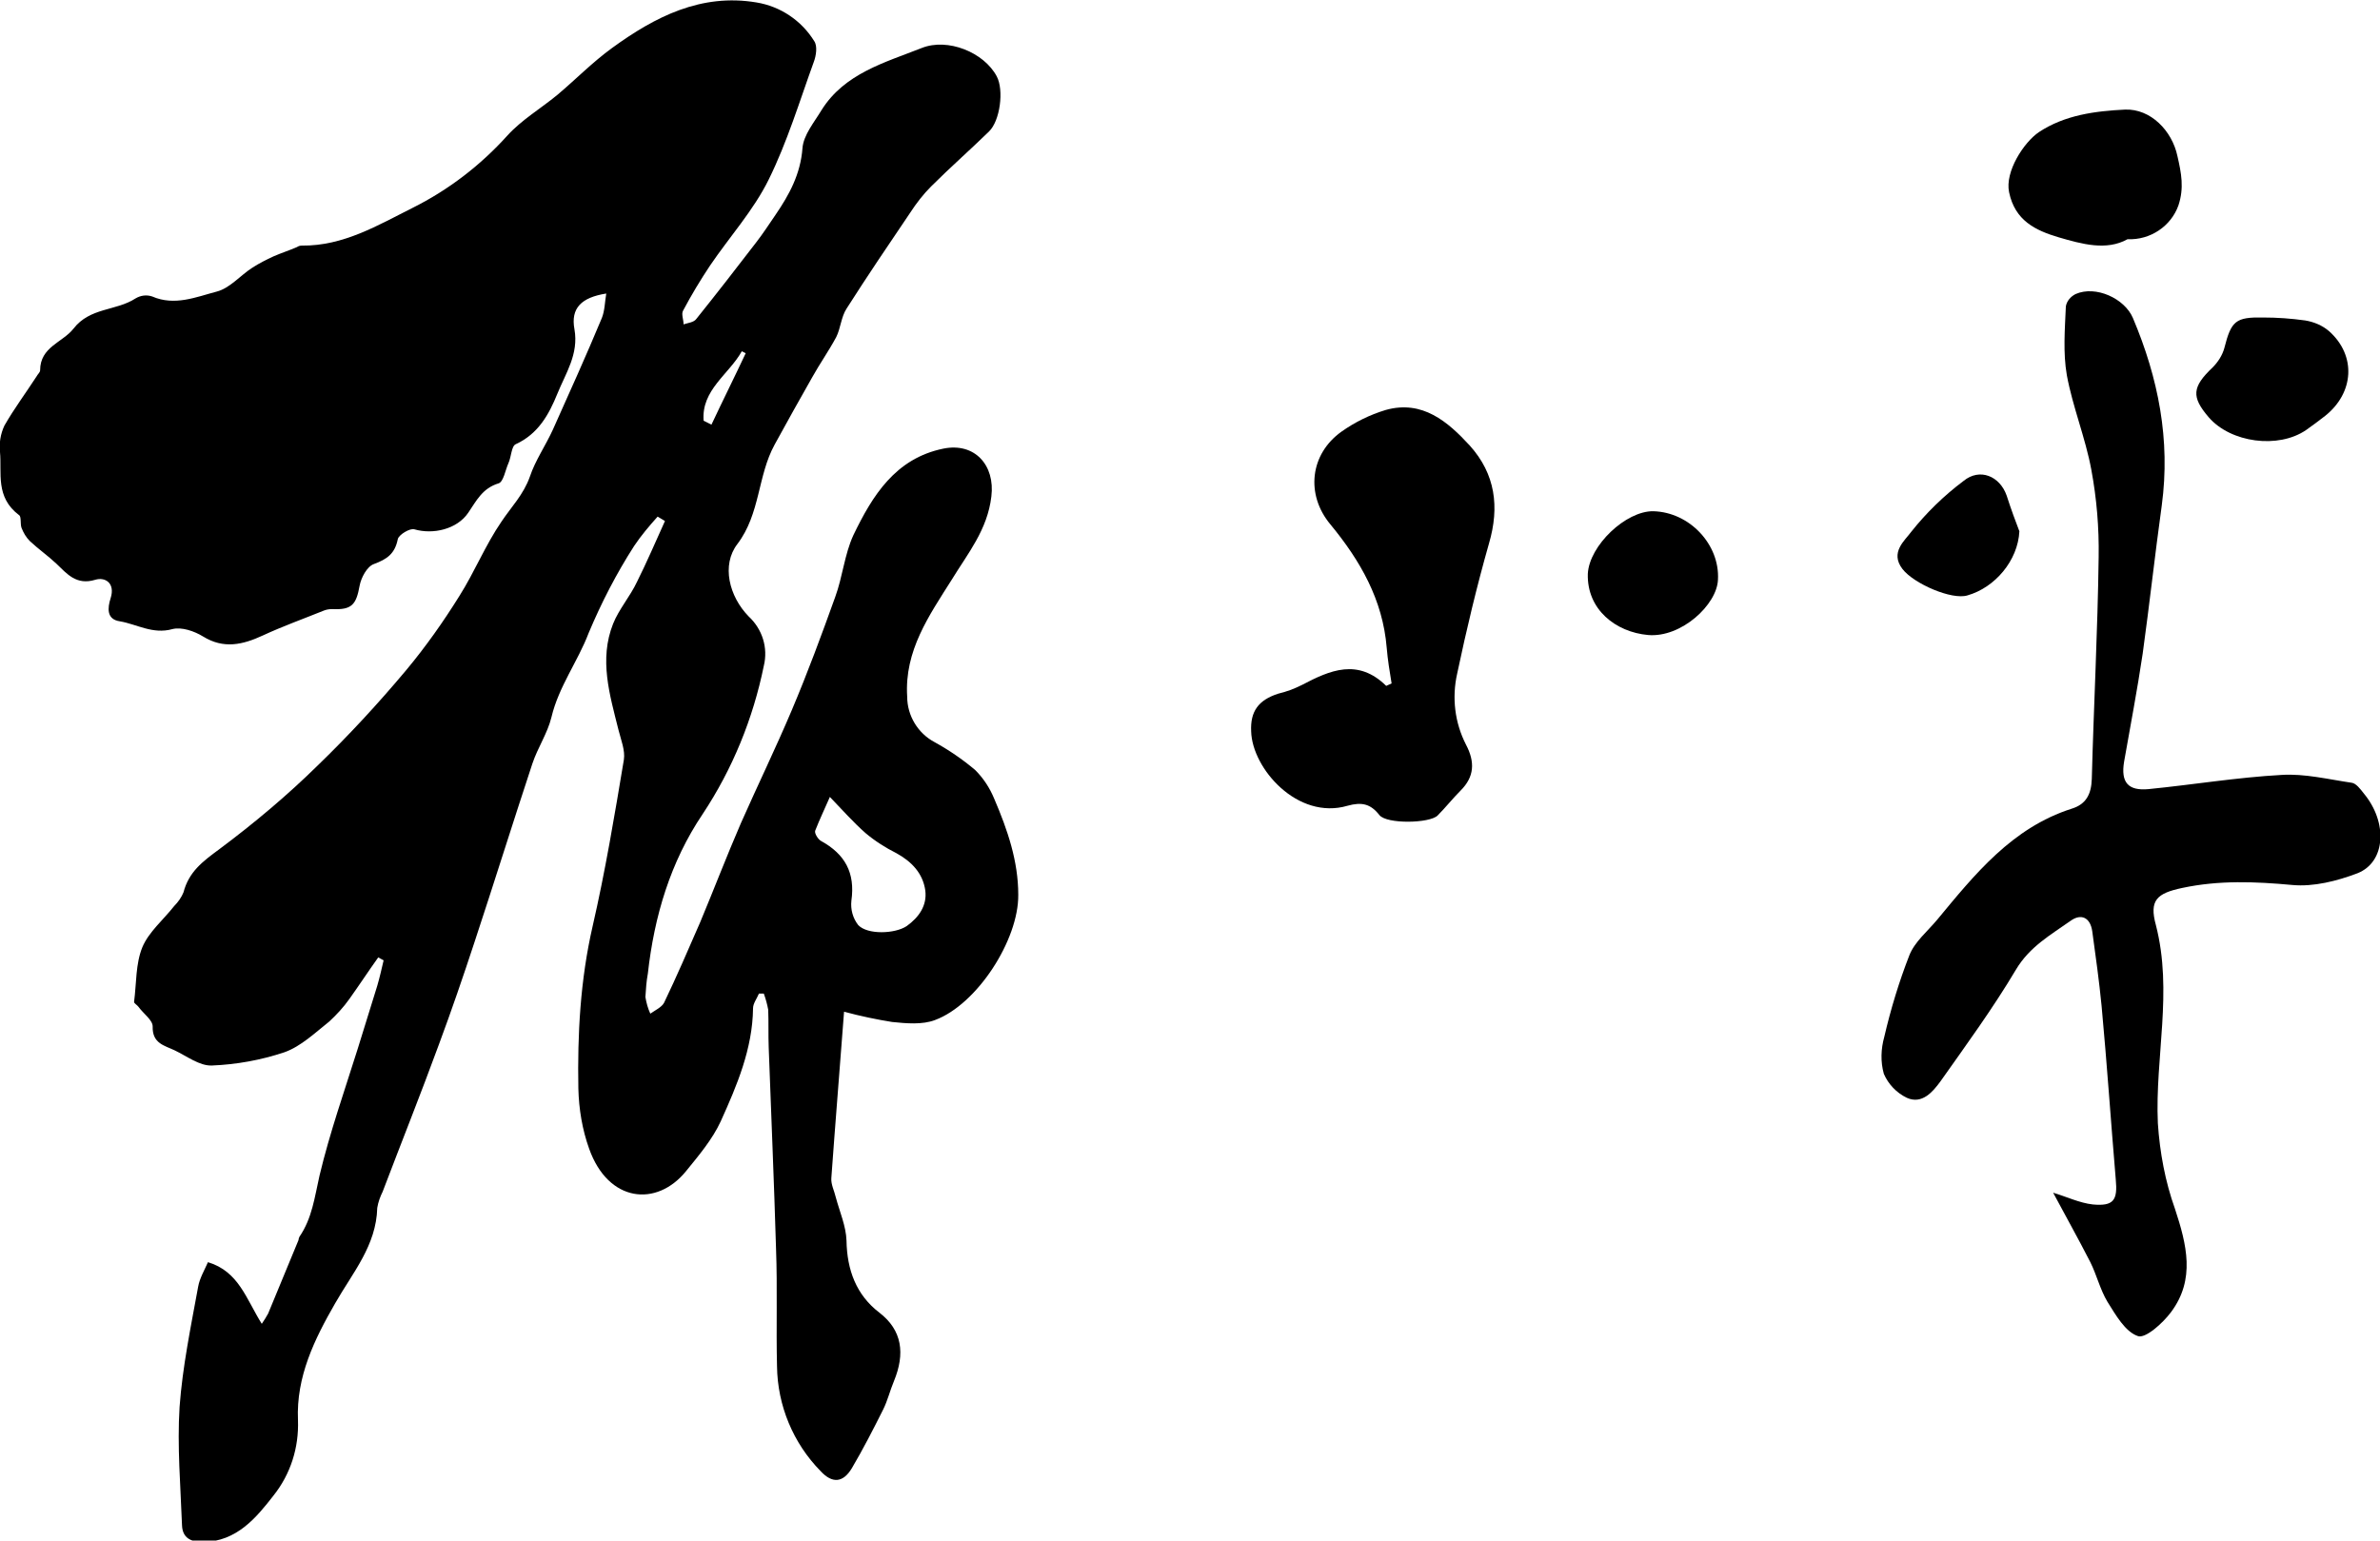 <?xml version="1.0" encoding="utf-8"?>
<!-- Generator: Adobe Illustrator 24.3.0, SVG Export Plug-In . SVG Version: 6.00 Build 0)  -->
<svg version="1.1" id="图层_1" xmlns="http://www.w3.org/2000/svg" xmlns:xlink="http://www.w3.org/1999/xlink" x="0px" y="0px"
	 viewBox="0 0 486.4 314.9" style="enable-background:new 0 0 486.4 314.9;" xml:space="preserve">
<g id="图层_2_1_">
	<g id="图层_1-2">
		<path d="M172.5,206.8c-0.9,11.9-1.8,22.9-2.6,34c-0.1,1.3,0.6,2.6,0.9,3.9c0.8,3,2.1,5.9,2.2,8.9c0.1,6,2,11.1,6.7,14.7
			s5.3,8.4,3,14c-0.8,1.9-1.3,4-2.2,5.8c-2,4-4.1,8.1-6.4,12c-1.8,3-4,3.2-6.4,0.6c-5.6-5.7-8.8-13.4-8.9-21.4c-0.2-8,0.1-16-0.2-24
			c-0.4-13.7-1-27.5-1.5-41.2c-0.1-2.6,0-5.1-0.1-7.7c-0.2-1.1-0.5-2.2-0.9-3.3h-1c-0.4,1-1.2,2-1.2,3c-0.1,8.3-3.3,15.8-6.6,23.1
			c-1.7,3.7-4.5,7-7.1,10.2c-6,7.4-15.9,6.4-19.8-4.6c-1.4-3.9-2.1-8.1-2.2-12.3c-0.2-11.1,0.4-22.2,2.9-33.1
			c2.6-11.3,4.5-22.7,6.4-34.1c0.3-1.9-0.6-4.1-1.1-6.1c-1.8-7.2-4-14.4-1.1-21.7c1.2-3,3.5-5.6,4.9-8.6c2-4,3.8-8.2,5.7-12.4
			l-1.5-0.9c-1.7,1.9-3.4,3.9-4.8,6c-3.6,5.6-6.7,11.6-9.3,17.8c-2.2,5.8-6.1,10.9-7.6,17.2c-0.8,3.3-2.8,6.2-3.9,9.5
			c-4,12.1-7.8,24.3-11.8,36.4c-2.3,7-4.7,14-7.3,21c-3.7,10.1-7.7,20.1-11.5,30.1c-0.5,1-0.9,2.1-1.1,3.3c-0.2,7.7-5,13.2-8.6,19.5
			c-4.2,7.3-8,15-7.6,23.9c0.2,5.6-1.5,11-5,15.4c-3.5,4.5-7.5,9.4-14.4,9.5c-2.6,0-4.2-0.9-4.3-3.4c-0.3-8.1-1-16.2-0.5-24.2
			c0.6-8.2,2.3-16.4,3.8-24.6c0.3-1.7,1.3-3.4,2-5c6.3,1.9,7.8,7.5,11,12.6c0.5-0.7,0.9-1.4,1.3-2.1c2.1-5,4.1-10,6.2-15
			c0-0.2,0.1-0.5,0.2-0.7c2.6-3.8,3.1-8.1,4.1-12.5c2.1-8.8,5.1-17.3,7.8-25.9c1.3-4.3,2.7-8.6,4-12.9c0.5-1.7,0.9-3.5,1.3-5.2
			l-1.1-0.6c-2,2.8-3.9,5.7-5.9,8.5c-1.2,1.7-2.6,3.2-4.1,4.6c-2.9,2.3-5.8,5.1-9.2,6.3c-4.8,1.6-9.8,2.5-14.8,2.7
			c-2.5,0.1-5.1-1.9-7.6-3.1c-2.1-1-4.6-1.4-4.5-4.9c0-1.3-1.9-2.6-2.9-4c-0.3-0.4-0.9-0.7-0.9-1c0.5-3.8,0.3-7.8,1.7-11.2
			c1.3-3.1,4.3-5.6,6.5-8.4c0.8-0.8,1.5-1.8,1.9-2.8c1.1-4.2,3.9-6.3,7.3-8.8c7.1-5.3,13.9-11,20.2-17.2c6.3-6.1,12.3-12.6,18-19.4
			c4-4.8,7.6-9.9,10.9-15.2c3.1-4.9,5.3-10.4,8.6-15.2c2-3,4.5-5.5,5.8-9.2c1.1-3.3,3.2-6.3,4.7-9.6c3.4-7.6,6.8-15.1,10-22.8
			c0.6-1.5,0.6-3.2,0.9-5c-5.1,0.8-7.3,3-6.5,7.3c0.9,5.1-1.8,9-3.5,13.2s-3.9,8.2-8.5,10.3c-0.9,0.4-0.9,2.6-1.5,3.9s-1,3.8-2,4.1
			c-3.3,1-4.5,3.5-6.2,6c-2.3,3.4-7.2,4.5-11,3.4c-0.9-0.3-3.2,1.1-3.4,2c-0.6,3-2.2,4.1-4.9,5.1c-1.4,0.5-2.6,2.8-2.9,4.4
			c-0.7,3.9-1.6,5-5.6,4.8c-0.6,0-1.2,0.1-1.7,0.3c-4.2,1.7-8.4,3.2-12.5,5.1c-4.1,1.9-8,2.8-12.2,0.2c-1.8-1.1-4.4-2-6.3-1.5
			c-4,1.1-7.2-1-10.7-1.6c-2.8-0.4-2.5-2.8-1.9-4.7c1-3.1-1.1-4.4-3.1-3.8c-3.9,1.2-5.8-1.2-8-3.3c-1.7-1.6-3.7-3-5.4-4.6
			c-0.8-0.8-1.3-1.7-1.7-2.7c-0.3-0.8,0-2.3-0.5-2.6C-1,101.6,0.4,96.7,0,92.4c-0.2-1.8,0.1-3.7,0.9-5.4c2-3.5,4.4-6.7,6.6-10.1
			c0.2-0.4,0.7-0.8,0.7-1.2c0-4.8,4.6-5.7,6.8-8.5c3.4-4.4,8.7-3.6,12.7-6.2c1-0.6,2.2-0.8,3.4-0.4c4.6,2,9,0.1,13.2-1
			c2.7-0.7,4.8-3.3,7.3-4.9c1.4-0.9,2.8-1.6,4.3-2.3c1.6-0.7,3.2-1.2,4.8-1.9c0.3-0.2,0.6-0.3,1-0.3c8.5,0.1,15.6-4.2,22.6-7.7
			c7.4-3.7,13.9-8.7,19.4-14.8c2.9-3.2,6.8-5.5,10.2-8.3c3.8-3.2,7.2-6.7,11.2-9.6c8.8-6.4,18.2-11.2,29.5-9.3
			c4.9,0.8,9.2,3.7,11.8,7.9c0.7,1,0.4,3-0.1,4.3c-2.9,8-5.4,16.3-9.2,24c-3.1,6.3-8,11.7-12,17.6c-2,3-3.8,6-5.5,9.2
			c-0.4,0.7,0.1,1.8,0.1,2.8c0.9-0.3,2.1-0.4,2.6-1.1c4.1-5.1,8.2-10.4,12.2-15.6c1.4-1.8,2.7-3.8,4-5.7c2.8-4.1,5.1-8.3,5.5-13.6
			c0.2-2.7,2.4-5.3,3.9-7.8c4.7-7.5,12.9-9.7,20.5-12.7c5.3-2.1,12.7,0.9,15.3,5.8c1.5,2.8,0.7,9.1-1.6,11.3
			c-3.9,3.8-8,7.4-11.8,11.2c-1.6,1.6-3,3.4-4.3,5.4c-4.4,6.5-8.8,13-13,19.6c-1.1,1.7-1.2,4-2.1,5.8c-1.5,2.8-3.4,5.5-4.9,8.2
			c-2.6,4.6-5.2,9.2-7.7,13.8c-3.5,6.4-2.9,14.1-7.6,20.3c-3.3,4.3-1.7,10.7,2.3,14.8c2.8,2.6,4,6.4,3.1,10.1
			c-2.2,10.8-6.4,21.1-12.5,30.3c-6.6,9.8-9.9,20.9-11.2,32.6c-0.3,1.6-0.4,3.2-0.5,4.8c0.2,1.2,0.5,2.3,1,3.4
			c1-0.7,2.3-1.3,2.8-2.2c2.6-5.4,5-11,7.4-16.5c2.8-6.7,5.4-13.5,8.3-20.2c3.4-7.7,7.1-15.3,10.4-23.1s6.1-15.4,8.9-23.2
			c1.5-4.1,1.9-8.7,3.7-12.6c3.9-8.1,8.6-15.7,18.4-17.7c6.4-1.3,10.6,3.4,9.8,9.8c-0.8,6.8-4.8,11.6-8.1,17
			c-4.6,7.3-9.7,14.5-9.1,23.9c0,3.9,2.2,7.5,5.6,9.3c2.9,1.6,5.7,3.5,8.3,5.7c1.7,1.7,3,3.7,3.9,5.9c2.7,6.3,4.9,12.7,4.9,19.6
			c0.1,9.2-8.4,22.4-17,25.6c-2.6,1-5.9,0.7-8.8,0.4C179.2,208.4,175.8,207.7,172.5,206.8z M169.6,162.9c-1,2.3-2.1,4.6-3,6.9
			c-0.2,0.5,0.6,1.8,1.2,2.1c4.9,2.7,7,6.5,6.2,12.2c-0.2,1.8,0.3,3.6,1.4,5c1.9,2,7.5,1.8,9.9,0.2c2.5-1.8,4.2-4.2,3.8-7.3
			c-0.5-3.5-2.8-5.9-5.9-7.6c-2.2-1.1-4.4-2.5-6.3-4.1C174.4,168.1,172.2,165.6,169.6,162.9z M143.8,86l1.6,0.8
			c2.3-4.9,4.7-9.7,7-14.6l-0.8-0.4C149,76.5,143.3,79.7,143.8,86z"/>
		<path d="M419.6,243.8c2.7,0.8,5.4,2.1,8.1,2.4c4.3,0.4,5.1-0.9,4.7-5.1c-1-11.8-1.8-23.7-2.9-35.5c-0.5-5.1-1.2-10.1-1.9-15.2
			c-0.4-2.9-2.3-3.7-4.4-2.2c-4.1,2.9-8.4,5.3-11.2,10c-4.7,7.9-10.1,15.3-15.4,22.8c-1.6,2.2-3.8,4.8-6.9,3.4
			c-2.1-1-3.8-2.8-4.7-4.9c-0.7-2.5-0.6-5.1,0.1-7.6c1.3-5.6,3-11.2,5.1-16.6c1.1-2.8,3.7-4.9,5.7-7.3c7.7-9.3,15.3-18.8,27.5-22.7
			c2.9-0.9,4-2.9,4.1-6.1c0.4-15.1,1.2-30.2,1.4-45.3c0.1-6-0.4-12-1.5-17.9c-1.2-6.5-3.8-12.8-5-19.3c-0.8-4.6-0.4-9.4-0.2-14.1
			c0.2-1.1,1-2,2-2.5c4.1-1.8,10,0.9,11.7,4.9c5.2,12.3,7.7,24.9,5.9,38.3c-1.4,10.1-2.5,20.2-3.9,30.3c-1.1,7.4-2.5,14.7-3.8,22.1
			c-0.7,4.2,0.8,6,5,5.6c9.1-0.9,18.1-2.4,27.2-2.9c4.7-0.3,9.5,0.9,14.3,1.6c0.9,0.1,1.8,1.3,2.5,2.2c4.9,5.9,4.5,14-1.3,16.3
			c-4.2,1.6-9,2.8-13.3,2.4c-7.6-0.7-15-1-22.5,0.6c-5.2,1.1-6.8,2.5-5.4,7.6c3.5,13.6-0.2,27,0.4,40.5c0.4,6,1.5,11.9,3.5,17.5
			c2.4,7.3,4.2,14.4-0.8,21.1c-1.7,2.3-5.3,5.5-6.8,4.9c-2.6-0.9-4.5-4.3-6.2-7c-1.5-2.5-2.2-5.5-3.5-8.1
			C424.7,253.1,422.1,248.5,419.6,243.8z"/>
		<path d="M284.4,139.7c-0.4-2.4-0.8-4.9-1-7.3c-0.8-9.8-5.4-17.8-11.5-25.2c-5.1-6.1-4.2-14.4,2.3-19c2.7-1.9,5.7-3.4,9-4.4
			c7.5-2.1,12.7,2.4,17.2,7.3c5.2,5.8,6.1,12.5,3.9,20c-2.5,8.8-4.6,17.6-6.5,26.6c-1.1,4.9-0.5,10,1.8,14.5
			c1.9,3.6,1.7,6.6-1.1,9.4c-1.6,1.6-3.1,3.5-4.7,5.1s-10.4,1.8-11.9-0.1c-1.8-2.3-3.6-2.7-6.5-1.9c-10.2,3-19.5-7.6-19.7-15.2
			c-0.2-4.1,1.5-6.4,5.5-7.7c1.7-0.4,3.3-1,4.9-1.8c5.7-3,11.4-5.5,17.2,0.2L284.4,139.7z"/>
		<path d="M434.8,48.9c-4.3,2.4-9.3,1-14.1-0.4c-4.7-1.4-8.9-3.4-10.1-9.2c-0.9-4.2,3-10.2,6.1-12.3c5.3-3.5,11.5-4.3,17.6-4.6
			c5.2-0.2,9.6,4.3,10.7,9.5c0.8,3.5,1.4,6.5,0.2,10.1C443.7,46.2,439.5,49.1,434.8,48.9z"/>
		<path d="M462.5,64.9c2.9,0,5.7,0.2,8.6,0.6c1.8,0.3,3.5,1,4.9,2.2c5.6,5,5.1,12.6-0.8,17.3c-1.3,1-2.6,2-3.9,2.9
			c-5.7,3.9-15.4,2.6-19.9-2.6c-3.6-4.2-3.4-6.2,0.8-10.2c1.1-1.1,2-2.5,2.4-4C456,65.6,456.9,64.8,462.5,64.9z"/>
		<path d="M324.5,117.3c0.3-5.8,7.8-12.9,13.4-12.8c7.4,0.2,13.6,6.8,13.2,14c-0.2,5.1-7.5,11.9-14.3,11.3
			C330.2,129.2,324.3,124.6,324.5,117.3z"/>
		<path d="M412.7,108.6c-0.3,6-5,11.5-10.6,13.1c-3.2,1-11-2.4-13.3-5.4c-2.6-3.4,0.5-5.8,1.8-7.6c3.1-3.9,6.7-7.4,10.7-10.4
			c3.3-2.7,7.4-1,8.8,3C411,104.1,412,106.8,412.7,108.6z"/>
	</g>
</g>
</svg>
